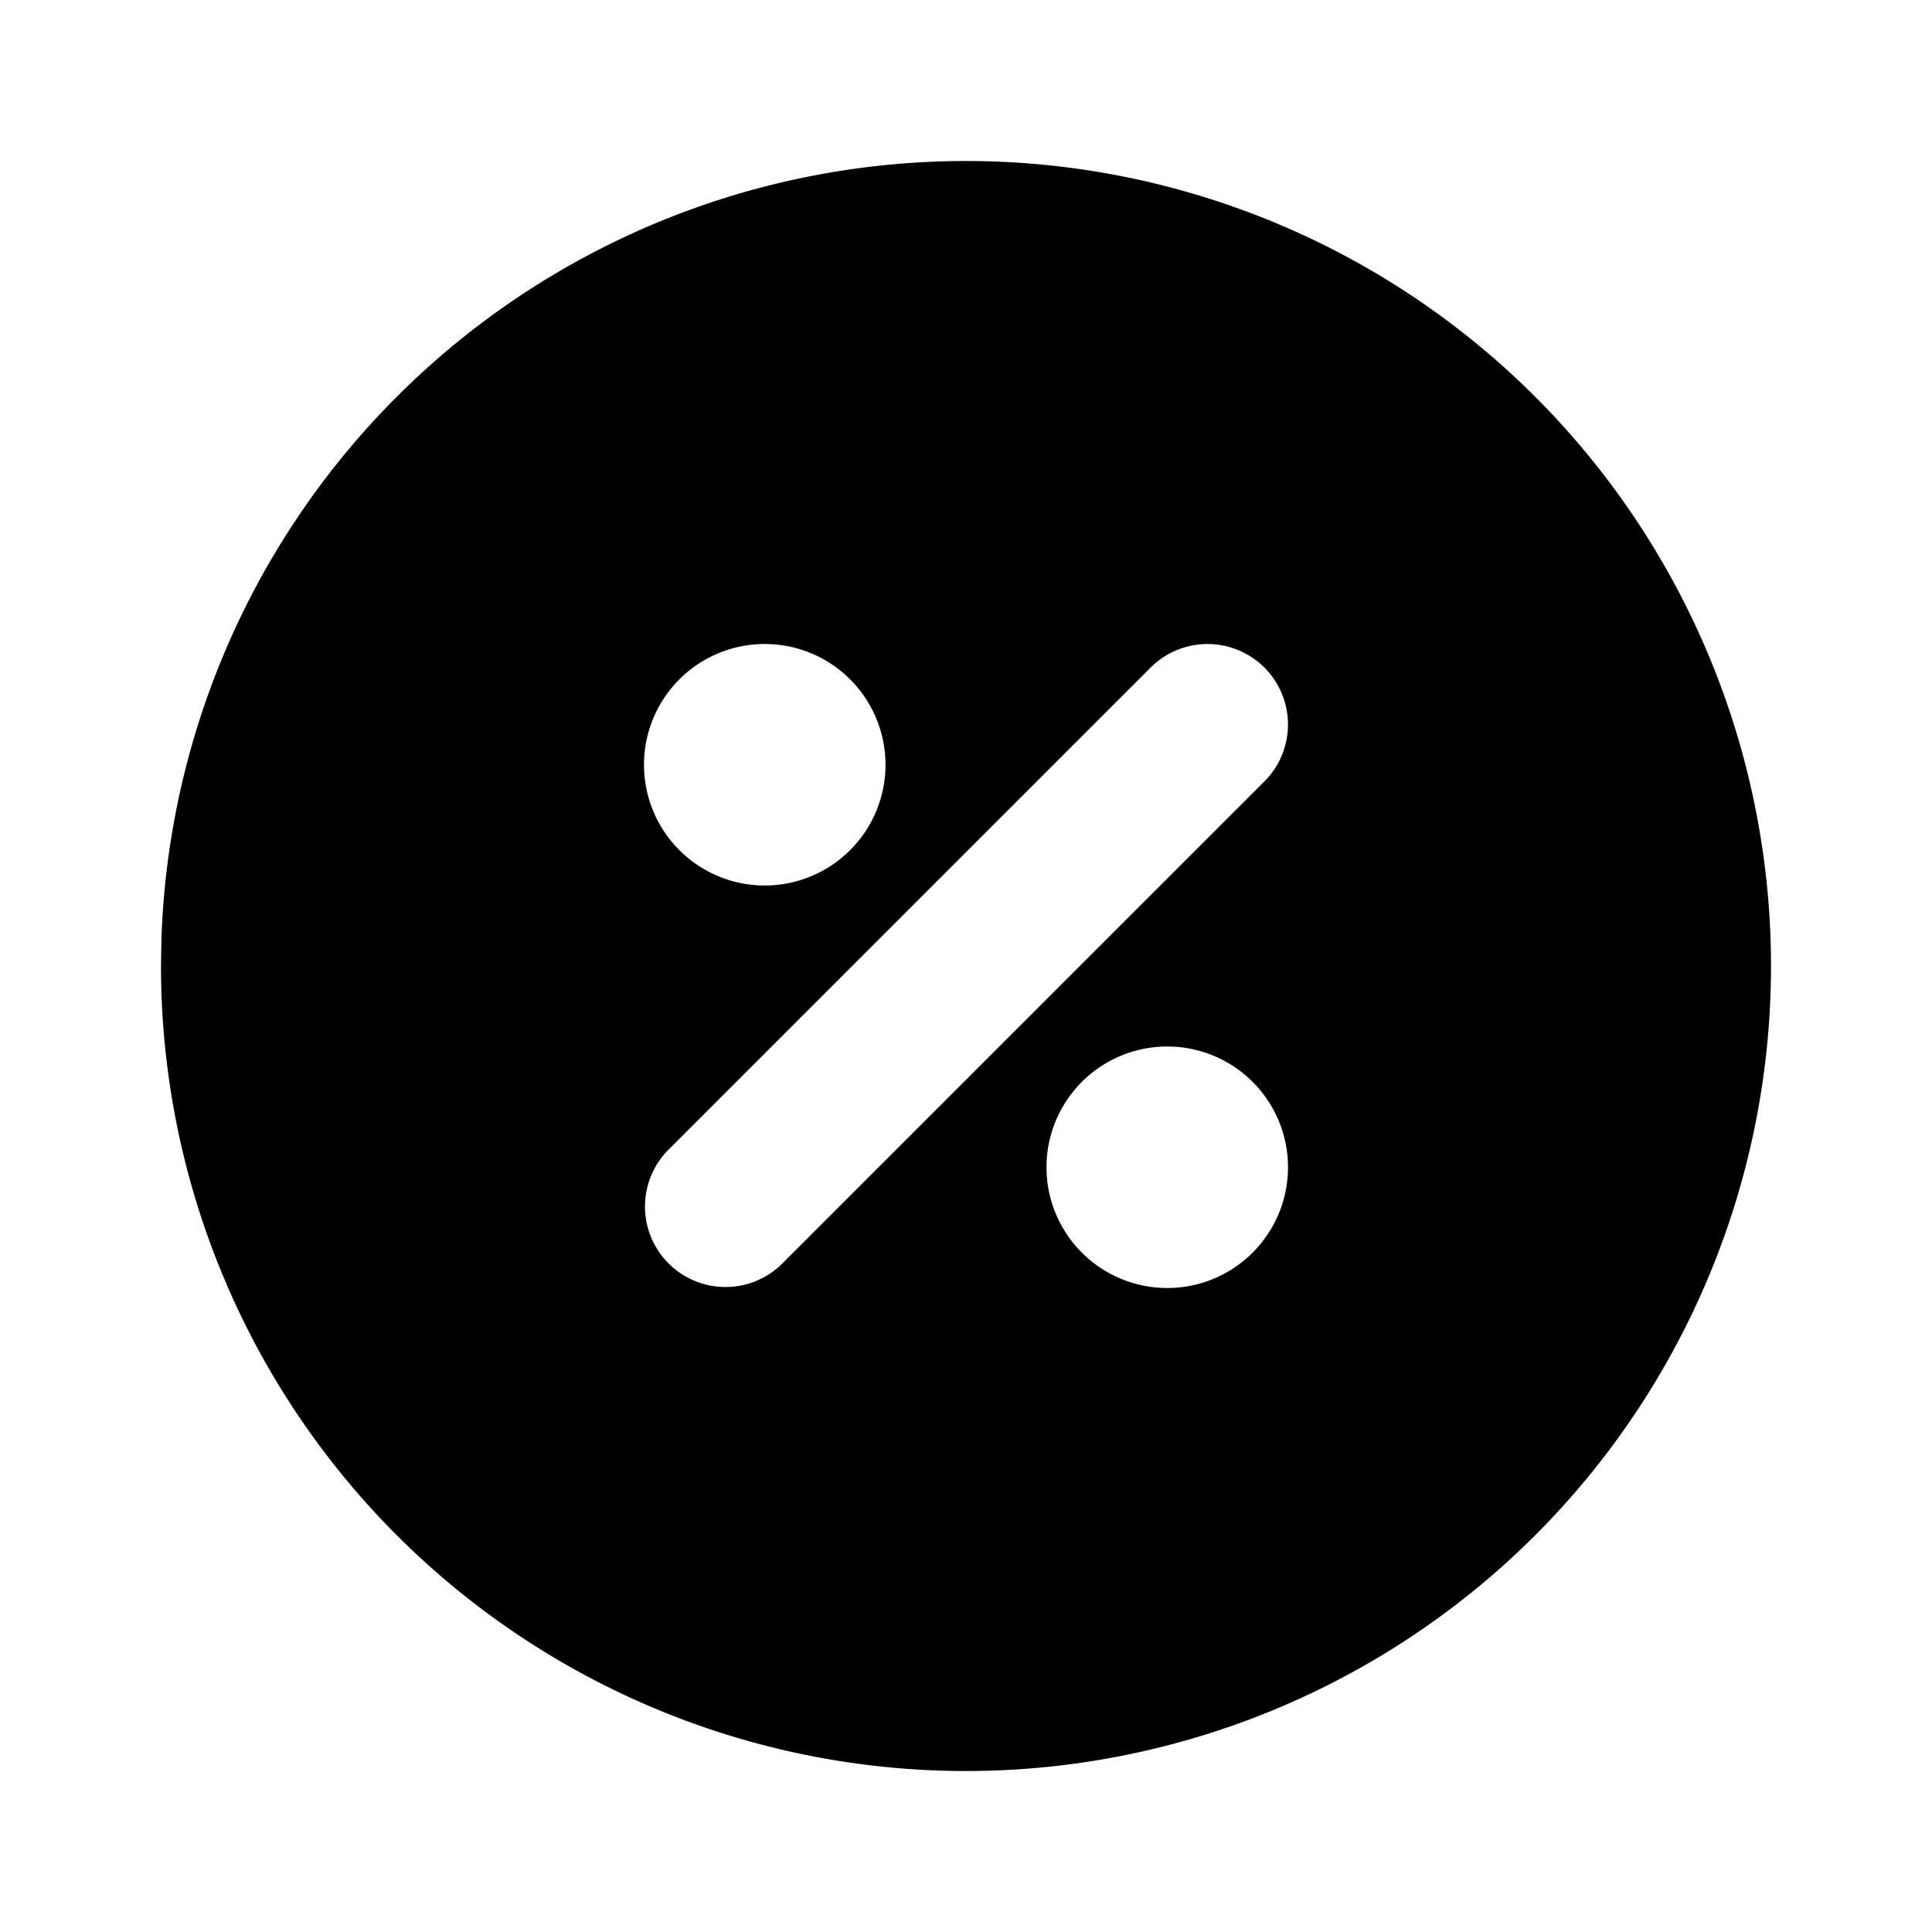 <svg
  xmlns="http://www.w3.org/2000/svg"
  width="24"
  height="24"
  viewBox="0 0 24 24"
  fill="currentColor"
  class="icon icon-tabler icons-tabler-filled icon-tabler-discount"
>
  <path stroke="none" d="M0 0h24v24H0z" fill="none"/>
  <path d="M17 3.34a10 10 0 1 1 -15 8.66l.005 -.324a10 10 0 0 1 14.995 -8.336m-2.5 9.66a1.5 1.5 0 1 0 0 3a1.5 1.5 0 0 0 0 -3m1.207 -4.707a1 1 0 0 0 -1.414 0l-6 6a1 1 0 0 0 1.414 1.414l6 -6a1 1 0 0 0 0 -1.414m-6.207 -.293a1.5 1.5 0 1 0 0 3a1.5 1.5 0 0 0 0 -3" />
</svg>